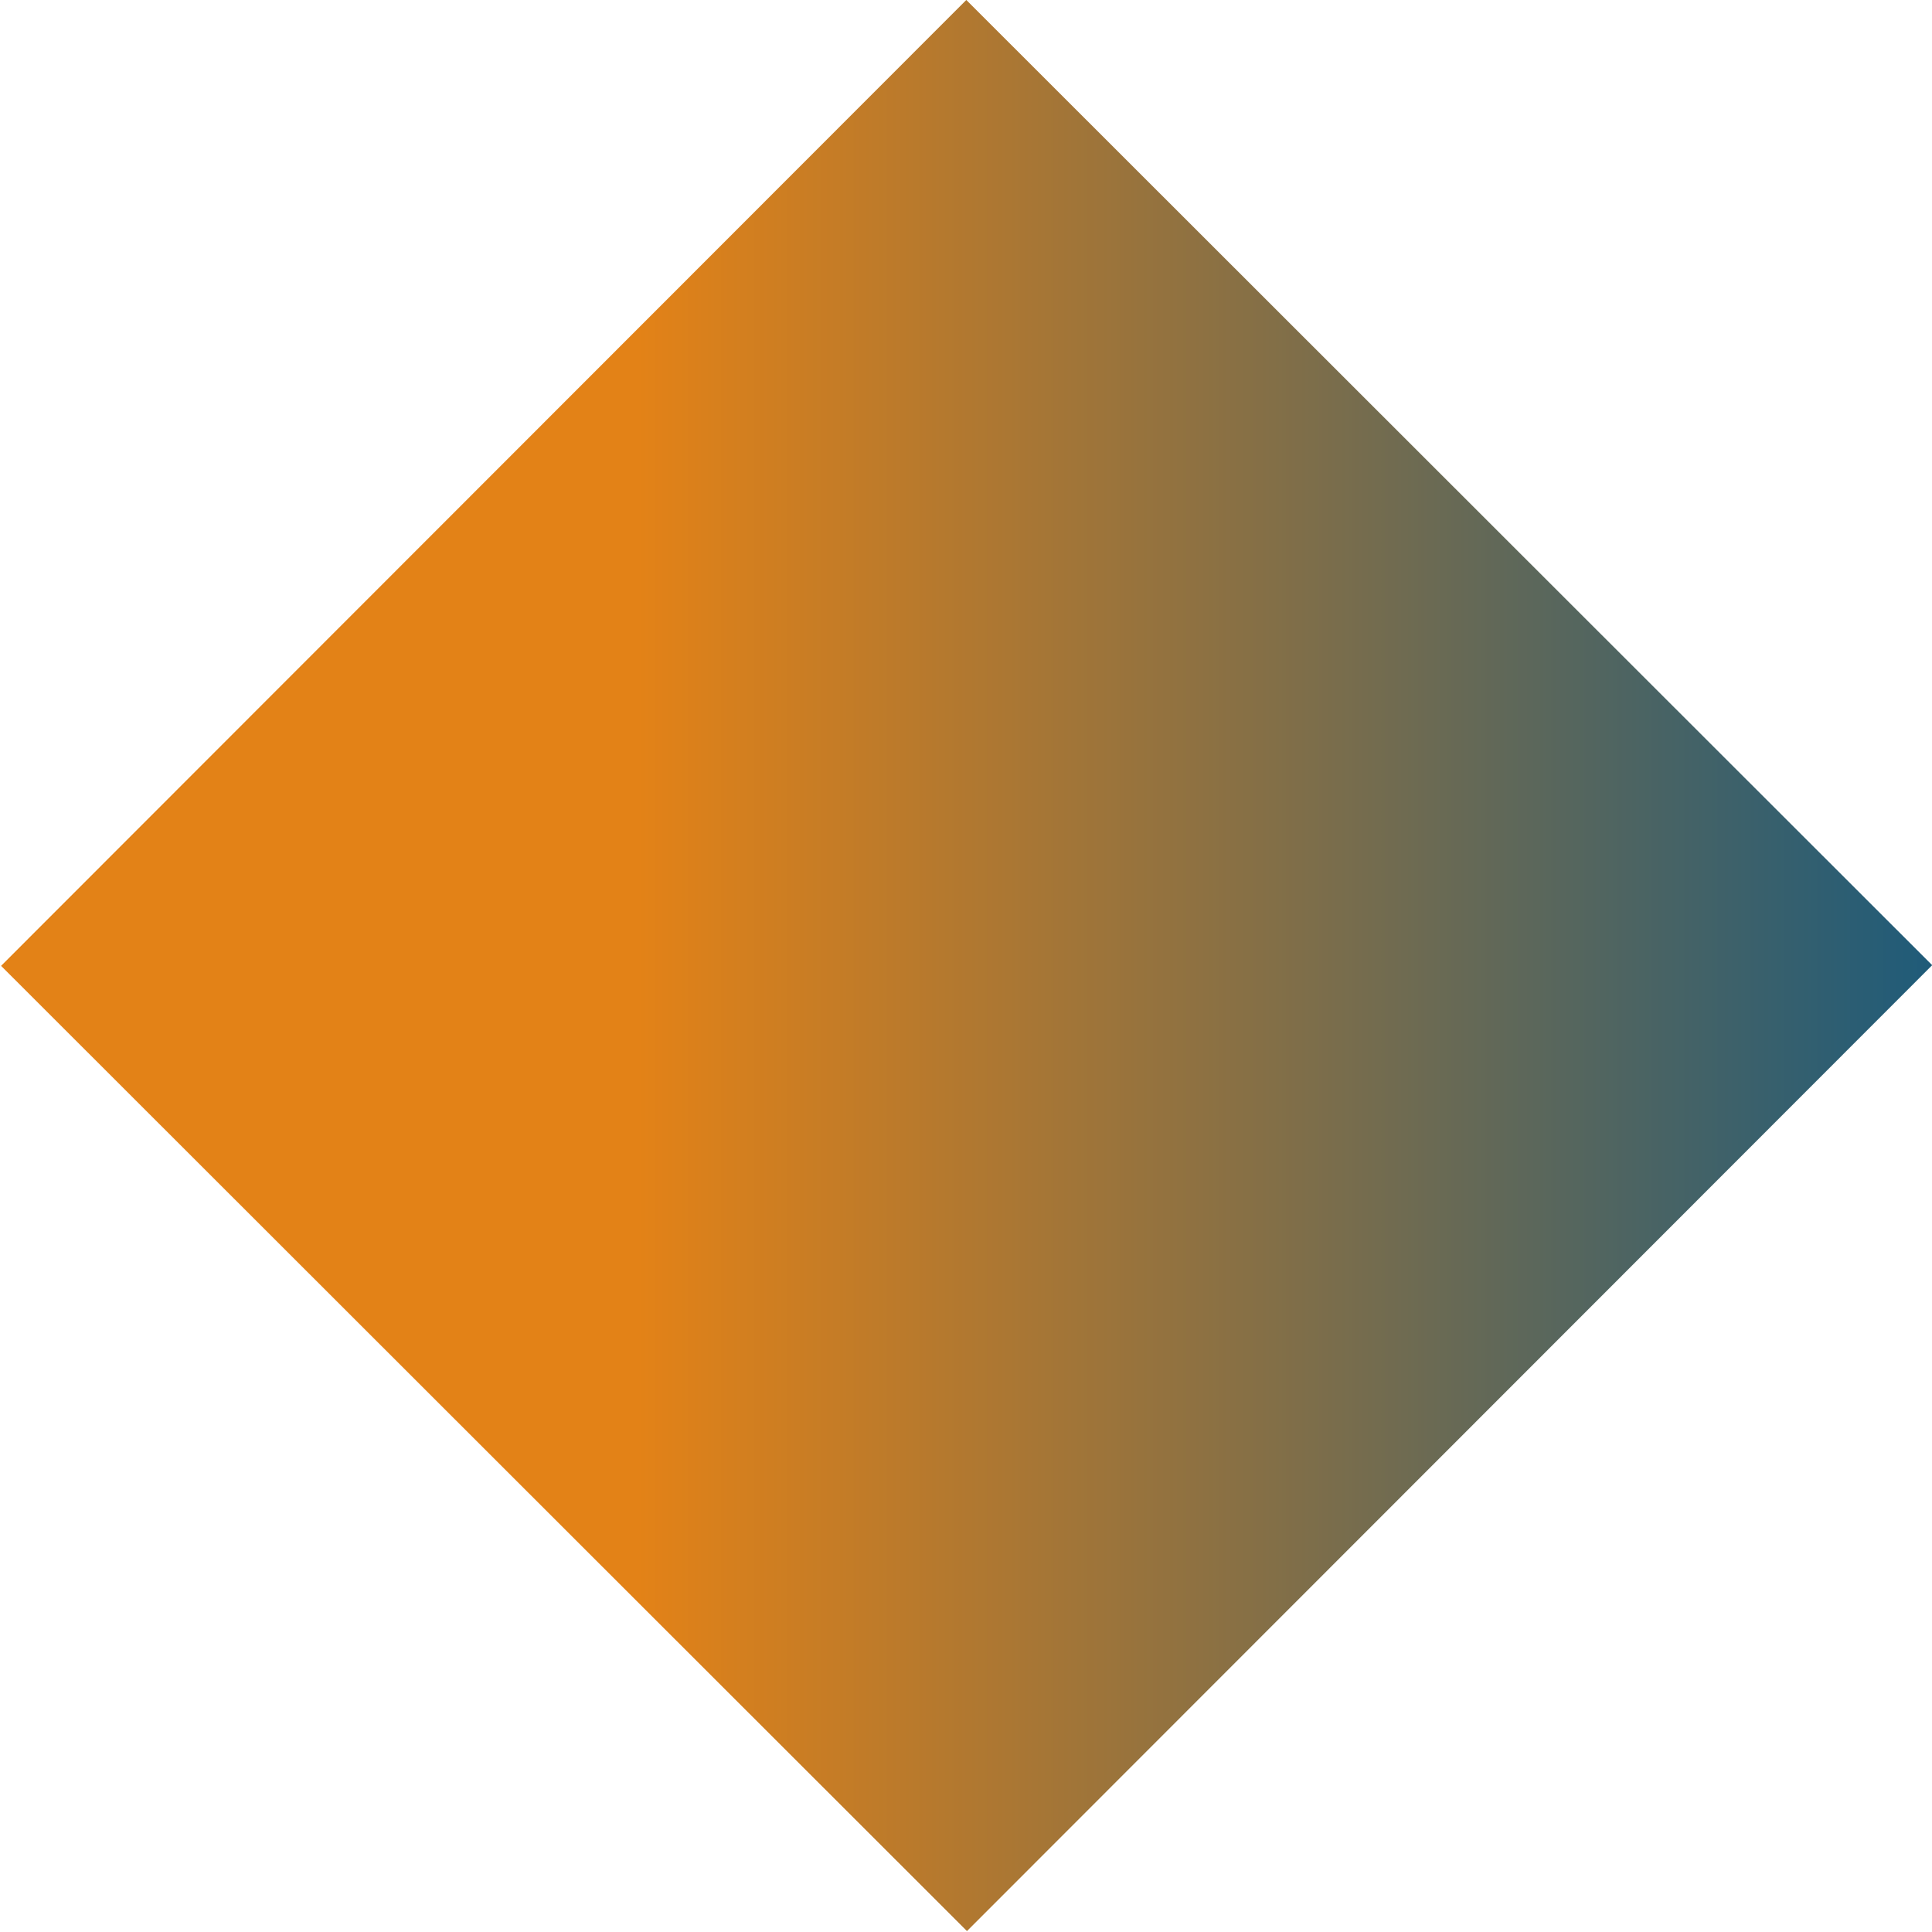 <svg id="Calque_1" data-name="Calque 1" xmlns="http://www.w3.org/2000/svg" xmlns:xlink="http://www.w3.org/1999/xlink" viewBox="0 0 14.46 14.46"><defs><style>.cls-1{fill:url(#Dégradé_sans_nom_111);}</style><linearGradient id="Dégradé_sans_nom_111" y1="7.23" x2="14.46" y2="7.23" gradientTransform="translate(7.23 -2.99) rotate(45.02)" gradientUnits="userSpaceOnUse"><stop offset="0.33" stop-color="#e38217"/><stop offset="1" stop-color="#1f5b79"/></linearGradient></defs><title>losange_degrade1</title><rect class="cls-1" x="2.12" y="2.12" width="10.22" height="10.22" transform="translate(-2.99 7.23) rotate(-45.02)"/></svg>